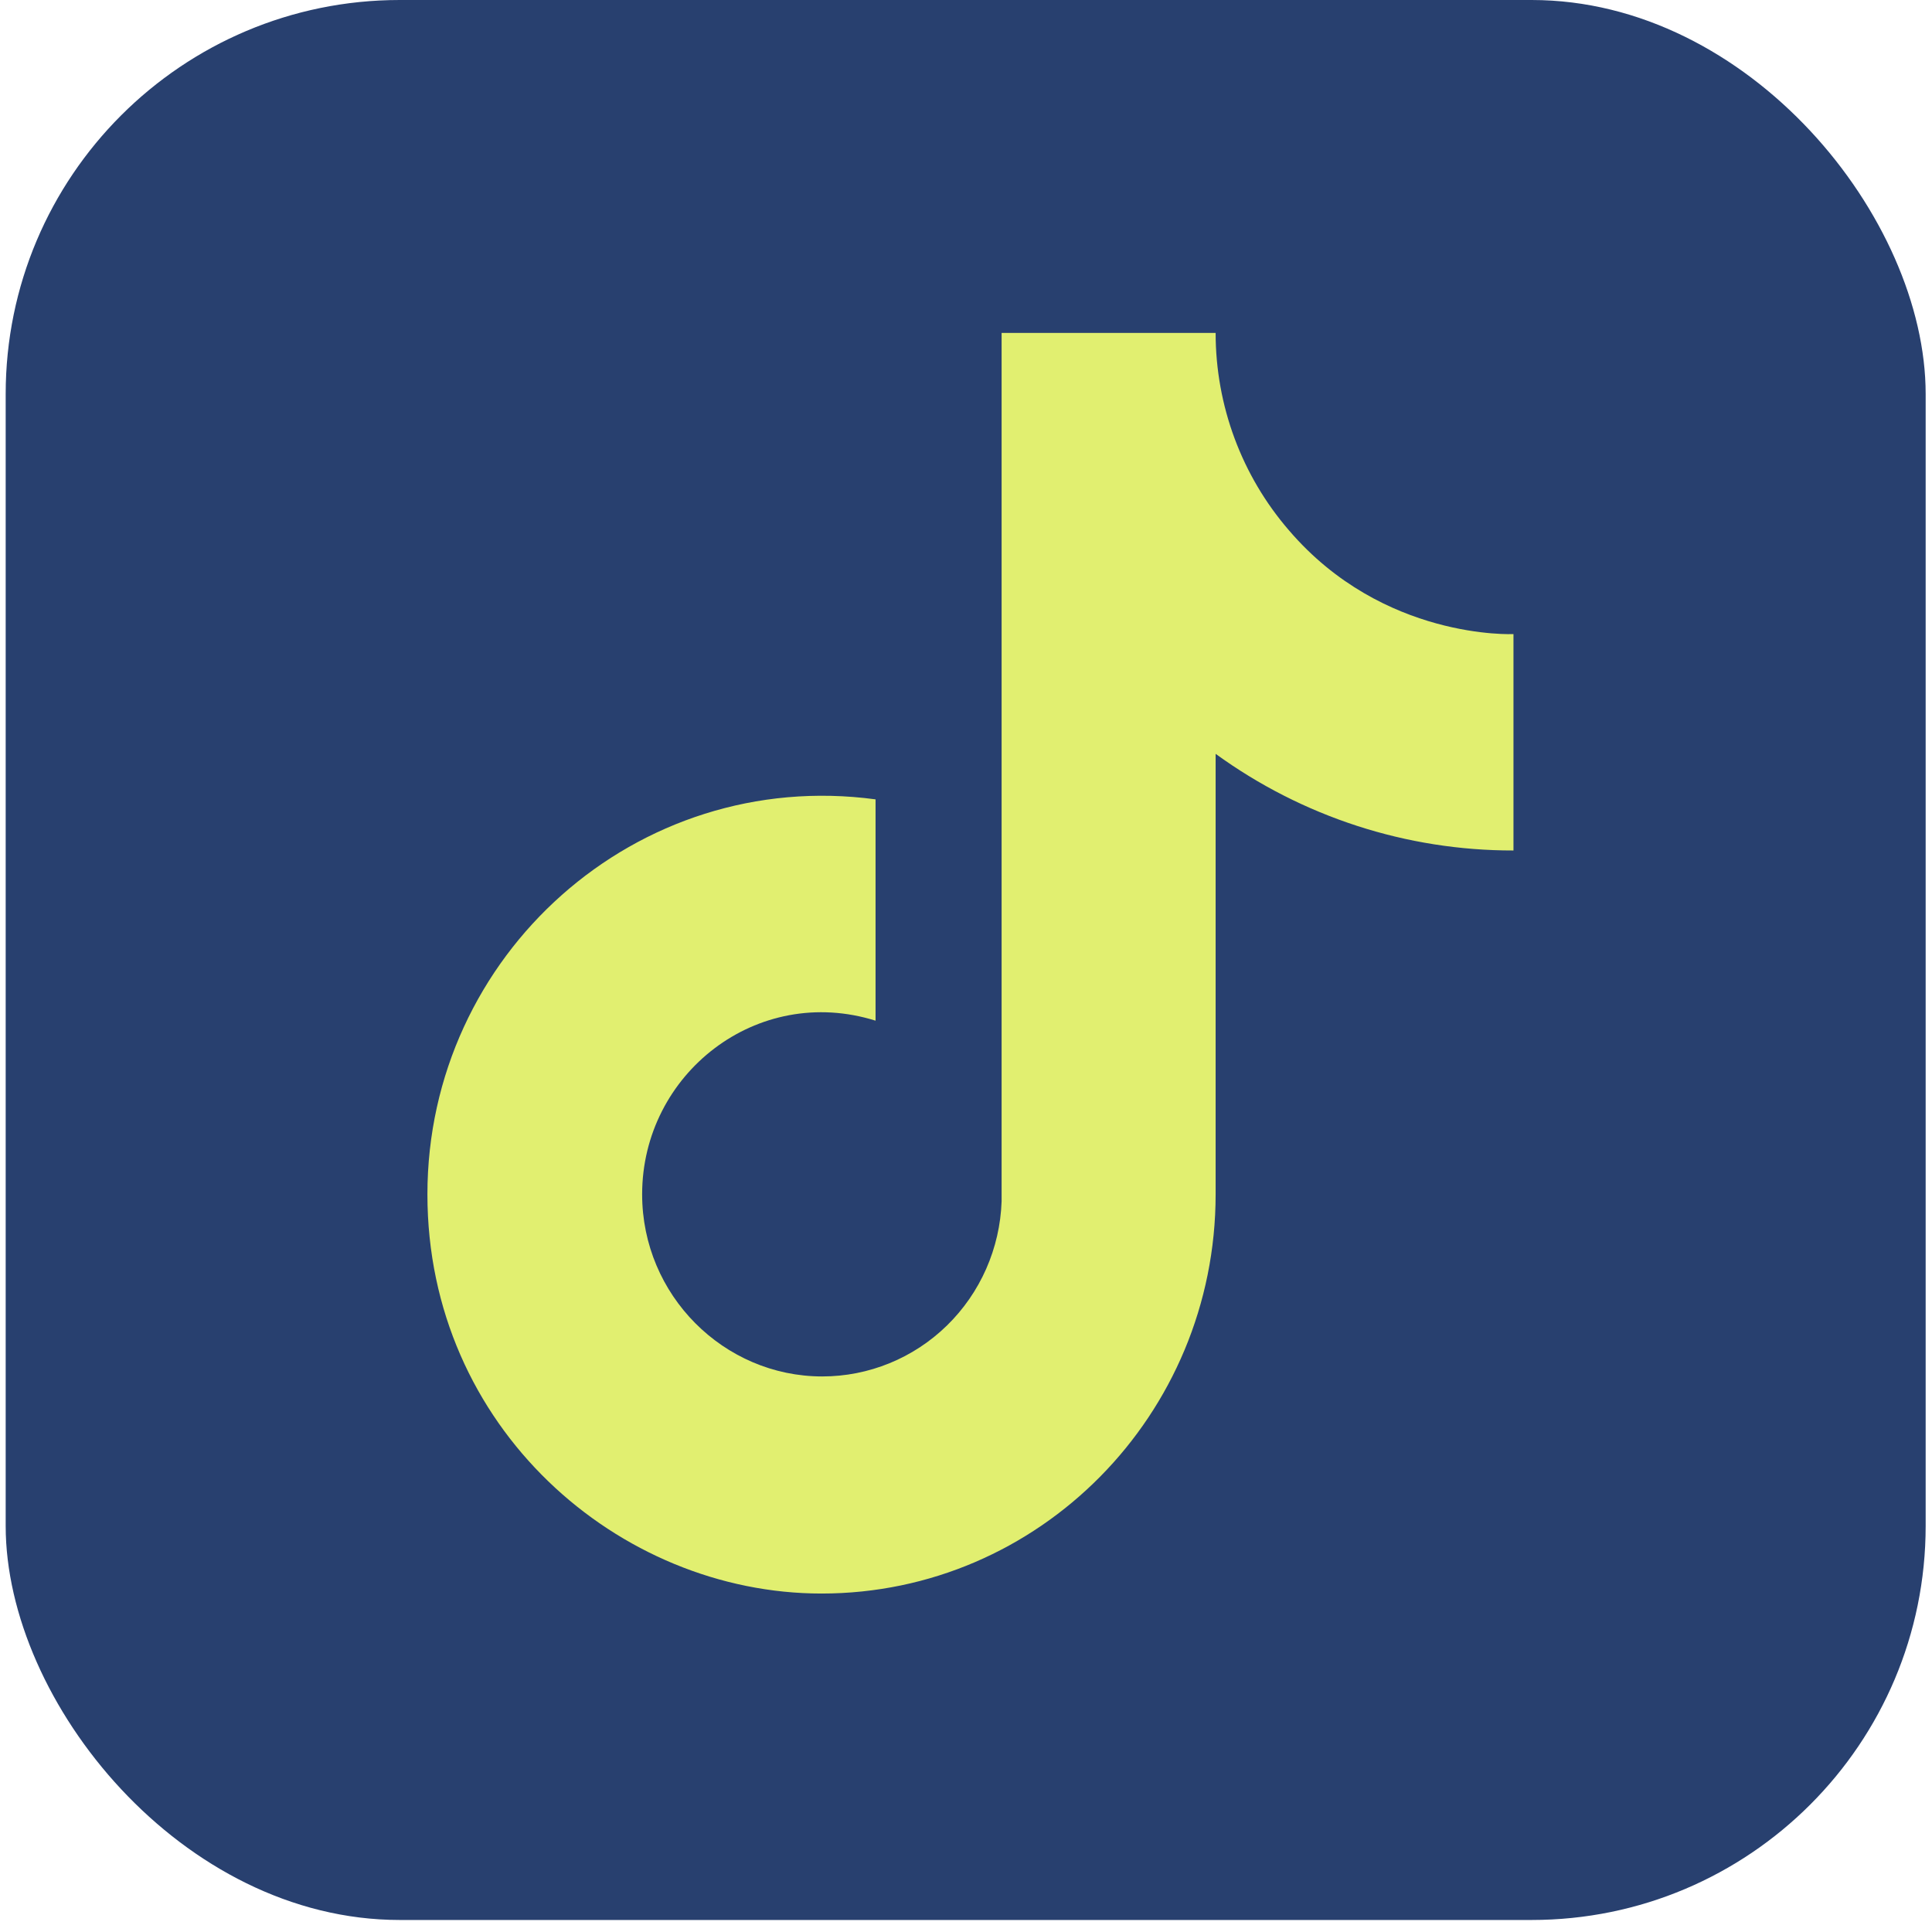 <svg width="135" height="135" viewBox="0 0 135 135" fill="none" xmlns="http://www.w3.org/2000/svg">
<rect x="0.397" width="134.16" height="134.16" rx="27.533" fill="#28406F"/>
<path d="M90.073 37.065C86.766 33.245 84.943 28.341 84.943 23.265H69.988V83.945C69.875 87.23 68.505 90.342 66.166 92.624C63.828 94.907 60.703 96.181 57.453 96.18C50.581 96.18 44.87 90.503 44.87 83.456C44.87 75.039 52.904 68.726 61.18 71.32V55.856C44.482 53.605 29.866 66.72 29.866 83.456C29.866 99.752 43.224 111.35 57.405 111.35C72.602 111.35 84.943 98.871 84.943 83.456V52.675C91.008 57.079 98.288 59.441 105.755 59.428V44.307C105.755 44.307 96.656 44.748 90.073 37.065Z" fill="#E1EF70"/>
</svg>
